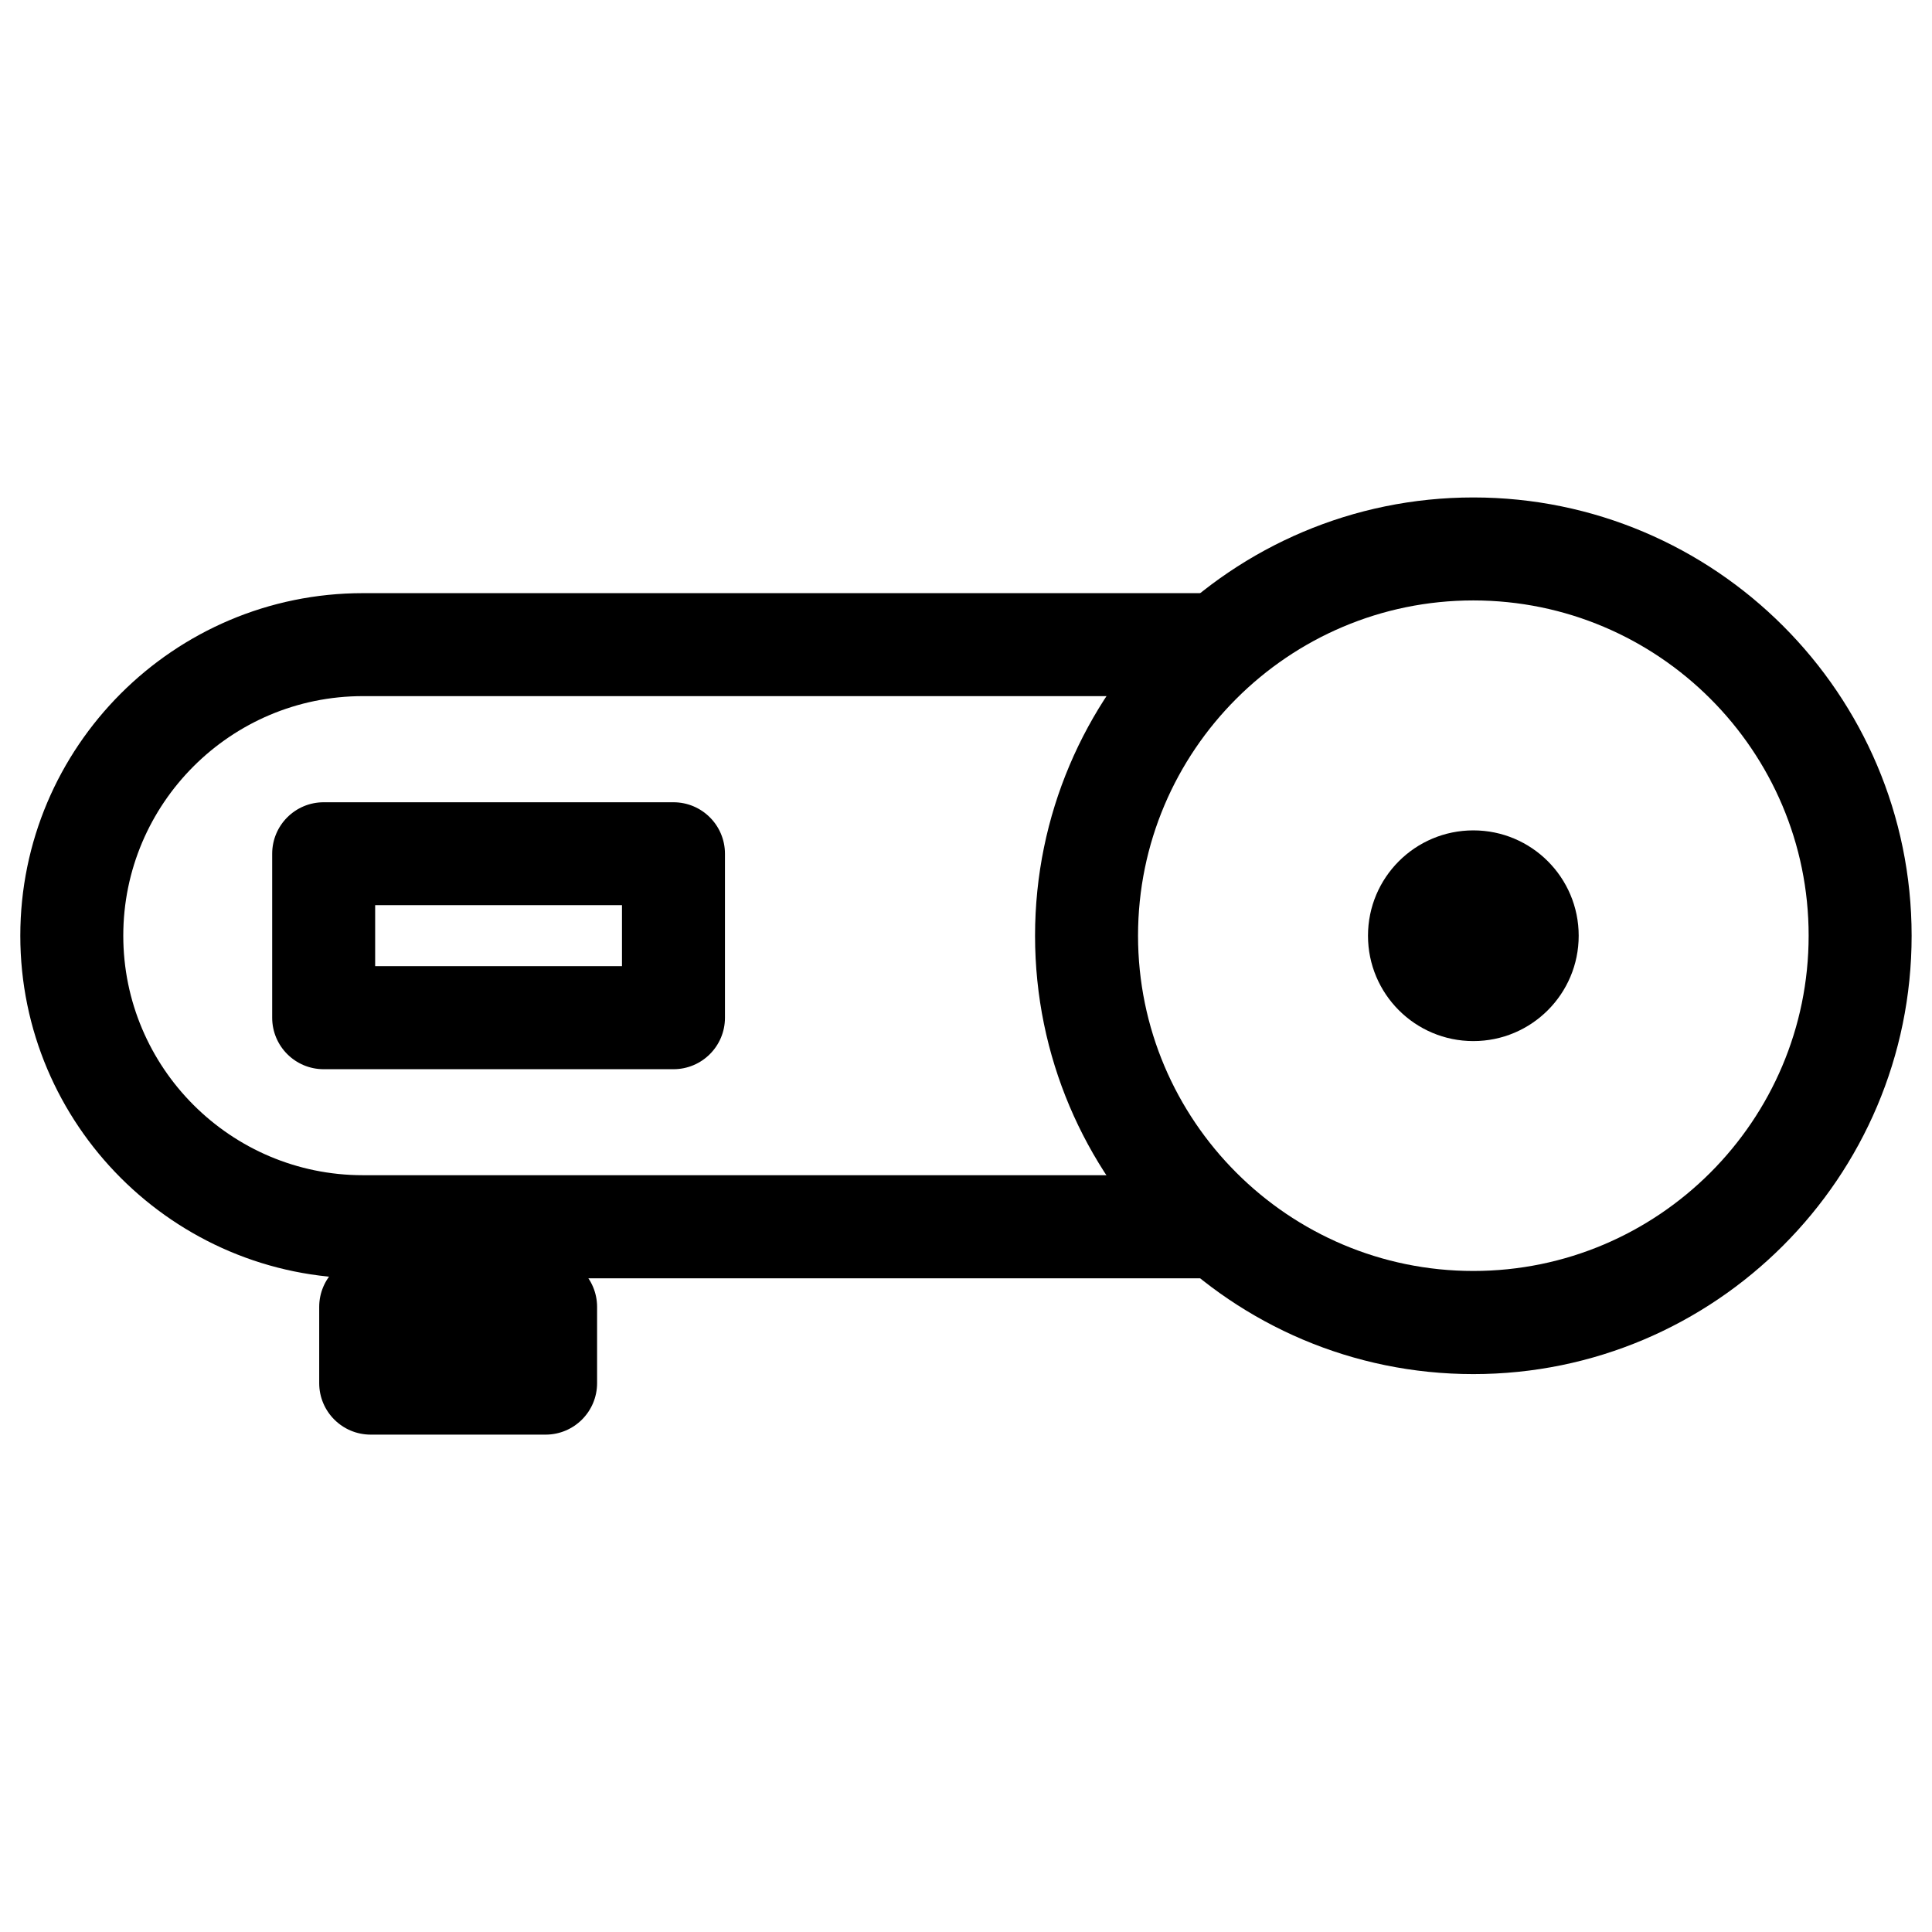 <?xml version="1.0" encoding="UTF-8"?>
<!-- Uploaded to: SVG Repo, www.svgrepo.com, Generator: SVG Repo Mixer Tools -->
<svg fill="#000000" width="800px" height="800px" version="1.1" viewBox="144 144 512 512" xmlns="http://www.w3.org/2000/svg">
 <g>
  <path d="m465.98 482.77h-225.81c-50.066 0-90.789-40.723-90.789-90.789 0-50.066 40.723-90.789 90.789-90.789h225.79c7.535 0 13.645 6.109 13.645 13.645 0 7.535-6.109 13.645-13.645 13.645h-225.79c-35.016 0-63.5 28.465-63.5 63.48 0 35.016 28.484 63.48 63.5 63.48h225.79c7.535 0 13.645 6.109 13.645 13.645 0.004 7.535-6.106 13.684-13.621 13.684z"/>
  <path d="m534.45 508.15c-64.047 0-116.15-52.102-116.15-116.17 0-64.047 52.102-116.15 116.15-116.15s116.15 52.102 116.15 116.15c0 64.051-52.082 116.17-116.15 116.17zm0-205.03c-48.996 0-88.859 39.844-88.859 88.84 0 49.016 39.863 88.859 88.859 88.859s88.859-39.844 88.859-88.859c0.02-48.977-39.844-88.84-88.859-88.84z"/>
  <path d="m562.37 391.98c0 15.418-12.5 27.918-27.918 27.918-15.422 0-27.918-12.5-27.918-27.918 0-15.422 12.496-27.922 27.918-27.922 15.418 0 27.918 12.5 27.918 27.922"/>
  <path d="m322.48 427.35h-92.703c-7.535 0-13.645-6.109-13.645-13.645v-43.453c0-7.535 6.109-13.645 13.645-13.645h92.699c7.535 0 13.645 6.109 13.645 13.645v43.453c0.004 7.535-6.106 13.645-13.641 13.645zm-79.059-27.312h65.41v-16.164h-65.41z"/>
  <path d="m288.59 524.19h-46.352c-7.535 0-13.645-6.109-13.645-13.645v-20.195c0-7.535 6.109-13.645 13.645-13.645h46.352c7.535 0 13.645 6.109 13.645 13.645v20.195c0 7.535-6.109 13.645-13.645 13.645z"/>
 </g>
</svg>